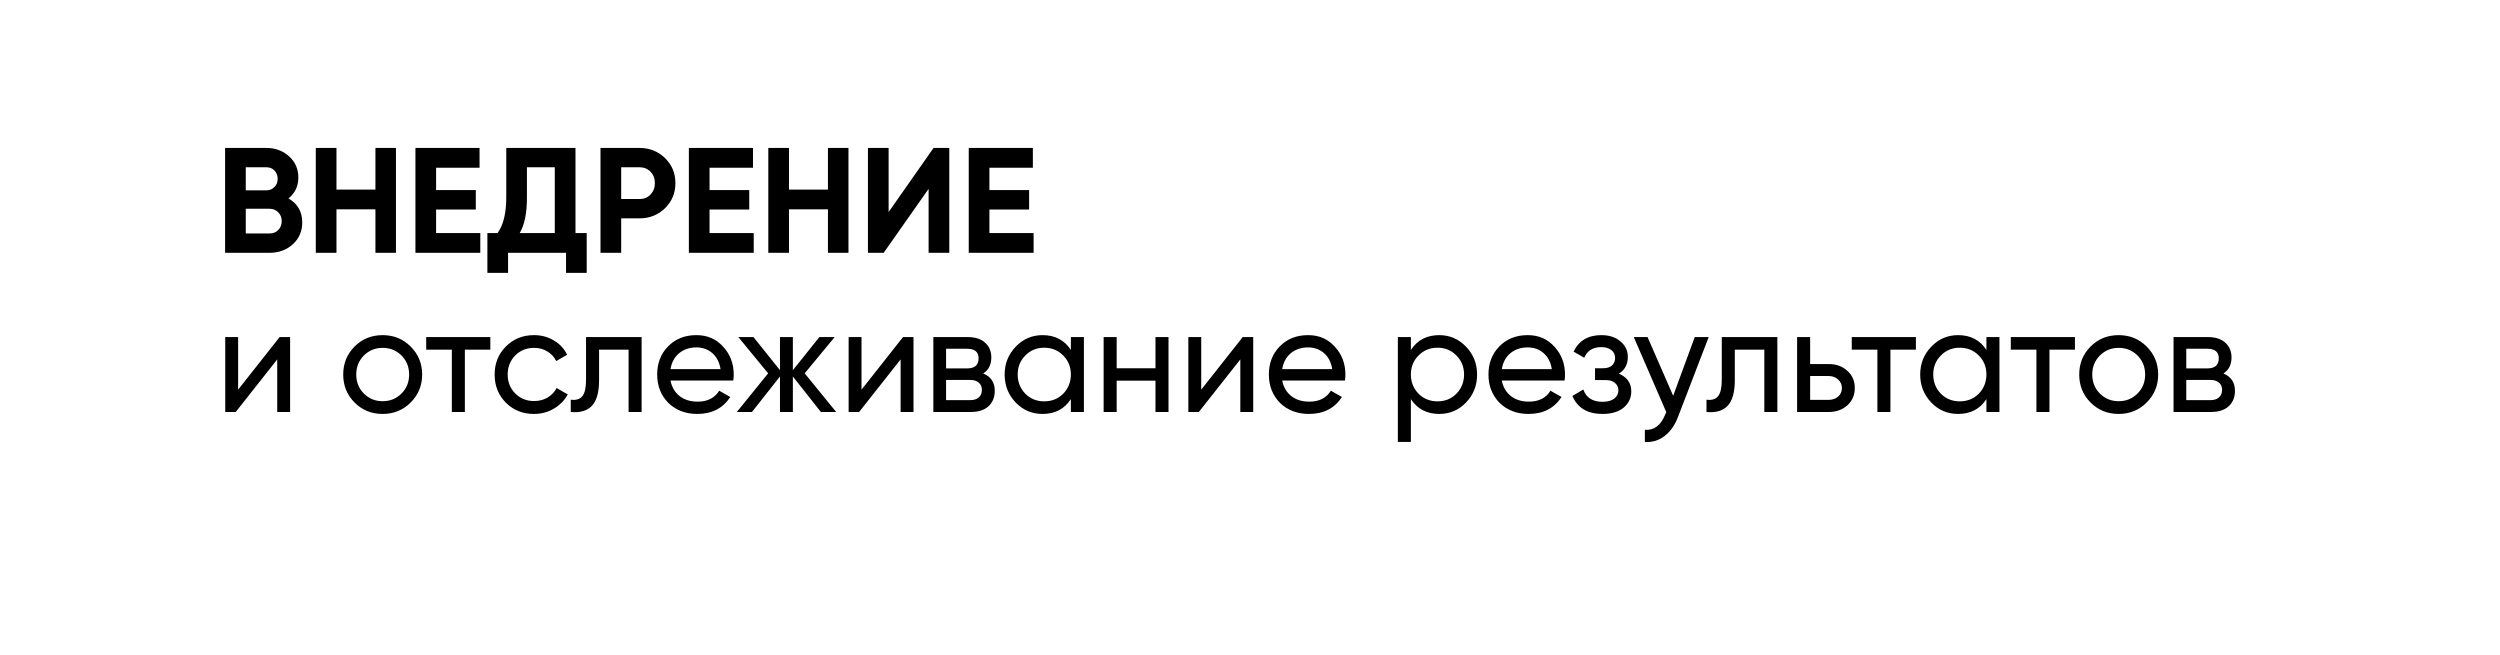 <?xml version="1.0" encoding="UTF-8"?> <svg xmlns="http://www.w3.org/2000/svg" width="267" height="70" viewBox="0 0 267 70" fill="none"> <g filter="url(#filter0_d_4_99)"> <rect x="10" y="6" width="247" height="50" rx="5" fill="white"></rect> </g> <path d="M30.808 21.192C31.789 21.757 32.28 22.61 32.28 23.752C32.28 24.701 31.944 25.48 31.272 26.088C30.6 26.696 29.773 27 28.792 27H24.04V15.8H28.456C29.405 15.8 30.211 16.099 30.872 16.696C31.533 17.293 31.864 18.045 31.864 18.952C31.864 19.88 31.512 20.627 30.808 21.192ZM28.456 17.864H26.248V20.328H28.456C28.797 20.328 29.08 20.21 29.304 19.976C29.539 19.741 29.656 19.448 29.656 19.096C29.656 18.744 29.544 18.451 29.32 18.216C29.096 17.981 28.808 17.864 28.456 17.864ZM26.248 24.936H28.792C29.165 24.936 29.475 24.813 29.72 24.568C29.965 24.312 30.088 23.992 30.088 23.608C30.088 23.235 29.965 22.925 29.72 22.68C29.475 22.424 29.165 22.296 28.792 22.296H26.248V24.936ZM40.096 20.248V15.8H42.288V27H40.096V22.36H35.935V27H33.727V15.8H35.935V20.248H40.096ZM46.576 22.376V24.888H51.296V27H44.368V15.8H51.216V17.912H46.576V20.296H50.816V22.376H46.576ZM61.461 15.8V24.888H62.66V29.144H60.453V27H54.261V29.144H52.053V24.888H53.141C53.759 24.035 54.069 22.77 54.069 21.096V15.8H61.461ZM55.508 24.888H59.252V17.864H56.276V21.128C56.276 22.76 56.02 24.013 55.508 24.888ZM64.134 15.8H68.31C69.376 15.8 70.283 16.163 71.03 16.888C71.766 17.613 72.134 18.504 72.134 19.56C72.134 20.616 71.766 21.506 71.03 22.232C70.283 22.957 69.376 23.32 68.31 23.32H66.342V27H64.134V15.8ZM66.342 21.256H68.31C68.779 21.256 69.168 21.096 69.478 20.776C69.787 20.445 69.942 20.04 69.942 19.56C69.942 19.069 69.787 18.664 69.478 18.344C69.168 18.024 68.779 17.864 68.31 17.864H66.342V21.256ZM75.779 22.376V24.888H80.499V27H73.571V15.8H80.419V17.912H75.779V20.296H80.019V22.376H75.779ZM88.424 20.248V15.8H90.616V27H88.424V22.36H84.264V27H82.056V15.8H84.264V20.248H88.424ZM101.384 27H99.176V20.168L94.376 27H92.696V15.8H94.904V22.648L99.704 15.8H101.384V27ZM105.67 22.376V24.888H110.39V27H103.462V15.8H110.31V17.912H105.67V20.296H109.91V22.376H105.67Z" fill="black"></path> <path d="M25.432 41.616L29.864 36H30.984V44H29.608V38.384L25.176 44H24.056V36H25.432V41.616ZM43.855 42.992C43.044 43.803 42.047 44.208 40.863 44.208C39.679 44.208 38.681 43.803 37.871 42.992C37.06 42.181 36.655 41.184 36.655 40C36.655 38.816 37.06 37.819 37.871 37.008C38.681 36.197 39.679 35.792 40.863 35.792C42.047 35.792 43.044 36.197 43.855 37.008C44.676 37.829 45.087 38.827 45.087 40C45.087 41.173 44.676 42.17 43.855 42.992ZM40.863 42.848C41.663 42.848 42.335 42.576 42.879 42.032C43.423 41.488 43.695 40.81 43.695 40C43.695 39.189 43.423 38.512 42.879 37.968C42.335 37.424 41.663 37.152 40.863 37.152C40.074 37.152 39.407 37.424 38.863 37.968C38.319 38.512 38.047 39.189 38.047 40C38.047 40.81 38.319 41.488 38.863 42.032C39.407 42.576 40.074 42.848 40.863 42.848ZM45.519 36H52.367V37.344H49.647V44H48.255V37.344H45.519V36ZM57.035 44.208C55.829 44.208 54.827 43.808 54.027 43.008C53.227 42.197 52.827 41.194 52.827 40C52.827 38.805 53.227 37.808 54.027 37.008C54.827 36.197 55.829 35.792 57.035 35.792C57.824 35.792 58.533 35.984 59.163 36.368C59.792 36.741 60.261 37.248 60.571 37.888L59.403 38.56C59.2 38.133 58.885 37.792 58.459 37.536C58.043 37.28 57.568 37.152 57.035 37.152C56.235 37.152 55.563 37.424 55.019 37.968C54.485 38.523 54.219 39.2 54.219 40C54.219 40.789 54.485 41.461 55.019 42.016C55.563 42.56 56.235 42.832 57.035 42.832C57.568 42.832 58.048 42.709 58.475 42.464C58.901 42.208 59.227 41.867 59.451 41.44L60.635 42.128C60.283 42.768 59.787 43.275 59.147 43.648C58.507 44.021 57.803 44.208 57.035 44.208ZM62.589 36H68.525V44H67.133V37.344H63.981V40.608C63.981 41.888 63.725 42.8 63.213 43.344C62.701 43.877 61.949 44.096 60.957 44V42.688C61.511 42.763 61.922 42.64 62.189 42.32C62.456 41.989 62.589 41.408 62.589 40.576V36ZM78.314 40.64H71.61C71.749 41.344 72.074 41.898 72.586 42.304C73.098 42.699 73.738 42.896 74.506 42.896C75.562 42.896 76.33 42.507 76.81 41.728L77.994 42.4C77.205 43.605 76.031 44.208 74.474 44.208C73.216 44.208 72.181 43.813 71.37 43.024C70.581 42.213 70.186 41.205 70.186 40C70.186 38.784 70.576 37.781 71.354 36.992C72.133 36.192 73.141 35.792 74.378 35.792C75.552 35.792 76.506 36.208 77.242 37.04C77.989 37.85 78.362 38.843 78.362 40.016C78.362 40.218 78.346 40.426 78.314 40.64ZM74.378 37.104C73.642 37.104 73.023 37.312 72.522 37.728C72.031 38.144 71.728 38.709 71.61 39.424H76.954C76.837 38.688 76.543 38.117 76.074 37.712C75.605 37.306 75.04 37.104 74.378 37.104ZM85.942 39.872L89.302 44H87.67L84.678 40.208V44H83.302V40.208L80.31 44H78.694L82.038 39.872L78.854 36H80.47L83.302 39.536V36H84.678V39.536L87.51 36H89.142L85.942 39.872ZM92.01 41.616L96.442 36H97.562V44H96.186V38.384L91.754 44H90.634V36H92.01V41.616ZM105.009 39.888C105.83 40.229 106.241 40.848 106.241 41.744C106.241 42.426 106.017 42.976 105.569 43.392C105.121 43.797 104.492 44 103.681 44H99.681V36H103.361C104.15 36 104.764 36.197 105.201 36.592C105.649 36.986 105.873 37.514 105.873 38.176C105.873 38.944 105.585 39.514 105.009 39.888ZM103.297 37.248H101.041V39.344H103.297C104.108 39.344 104.513 38.986 104.513 38.272C104.513 37.589 104.108 37.248 103.297 37.248ZM101.041 42.736H103.601C104.006 42.736 104.316 42.64 104.529 42.448C104.753 42.256 104.865 41.984 104.865 41.632C104.865 41.301 104.753 41.045 104.529 40.864C104.316 40.672 104.006 40.576 103.601 40.576H101.041V42.736ZM114.368 37.376V36H115.76V44H114.368V42.624C113.685 43.68 112.677 44.208 111.344 44.208C110.213 44.208 109.258 43.803 108.48 42.992C107.69 42.17 107.296 41.173 107.296 40C107.296 38.837 107.69 37.845 108.48 37.024C109.269 36.203 110.224 35.792 111.344 35.792C112.677 35.792 113.685 36.32 114.368 37.376ZM111.52 42.864C112.33 42.864 113.008 42.592 113.552 42.048C114.096 41.483 114.368 40.8 114.368 40C114.368 39.189 114.096 38.512 113.552 37.968C113.008 37.413 112.33 37.136 111.52 37.136C110.72 37.136 110.048 37.413 109.504 37.968C108.96 38.512 108.688 39.189 108.688 40C108.688 40.8 108.96 41.483 109.504 42.048C110.048 42.592 110.72 42.864 111.52 42.864ZM123.405 39.328V36H124.797V44H123.405V40.656H119.261V44H117.868V36H119.261V39.328H123.405ZM128.291 41.616L132.723 36H133.843V44H132.467V38.384L128.035 44H126.915V36H128.291V41.616ZM143.642 40.64H136.938C137.077 41.344 137.402 41.898 137.914 42.304C138.426 42.699 139.066 42.896 139.834 42.896C140.89 42.896 141.658 42.507 142.138 41.728L143.322 42.4C142.533 43.605 141.36 44.208 139.802 44.208C138.544 44.208 137.509 43.813 136.698 43.024C135.909 42.213 135.514 41.205 135.514 40C135.514 38.784 135.904 37.781 136.682 36.992C137.461 36.192 138.469 35.792 139.706 35.792C140.88 35.792 141.834 36.208 142.57 37.04C143.317 37.85 143.69 38.843 143.69 40.016C143.69 40.218 143.674 40.426 143.642 40.64ZM139.706 37.104C138.97 37.104 138.352 37.312 137.85 37.728C137.36 38.144 137.056 38.709 136.938 39.424H142.282C142.165 38.688 141.872 38.117 141.402 37.712C140.933 37.306 140.368 37.104 139.706 37.104ZM153.706 35.792C154.826 35.792 155.781 36.203 156.57 37.024C157.36 37.845 157.754 38.837 157.754 40C157.754 41.173 157.36 42.17 156.57 42.992C155.792 43.803 154.837 44.208 153.706 44.208C152.384 44.208 151.376 43.68 150.682 42.624V47.2H149.29V36H150.682V37.376C151.376 36.32 152.384 35.792 153.706 35.792ZM153.53 42.864C154.33 42.864 155.002 42.592 155.546 42.048C156.09 41.483 156.362 40.8 156.362 40C156.362 39.189 156.09 38.512 155.546 37.968C155.002 37.413 154.33 37.136 153.53 37.136C152.72 37.136 152.042 37.413 151.498 37.968C150.954 38.512 150.682 39.189 150.682 40C150.682 40.8 150.954 41.483 151.498 42.048C152.042 42.592 152.72 42.864 153.53 42.864ZM167.095 40.64H160.391C160.53 41.344 160.855 41.898 161.367 42.304C161.879 42.699 162.519 42.896 163.287 42.896C164.343 42.896 165.111 42.507 165.591 41.728L166.775 42.4C165.986 43.605 164.813 44.208 163.255 44.208C161.997 44.208 160.962 43.813 160.151 43.024C159.362 42.213 158.967 41.205 158.967 40C158.967 38.784 159.357 37.781 160.135 36.992C160.914 36.192 161.922 35.792 163.159 35.792C164.333 35.792 165.287 36.208 166.023 37.04C166.77 37.85 167.143 38.843 167.143 40.016C167.143 40.218 167.127 40.426 167.095 40.64ZM163.159 37.104C162.423 37.104 161.805 37.312 161.303 37.728C160.813 38.144 160.509 38.709 160.391 39.424H165.735C165.618 38.688 165.325 38.117 164.855 37.712C164.386 37.306 163.821 37.104 163.159 37.104ZM172.892 39.904C173.777 40.277 174.22 40.912 174.22 41.808C174.22 42.501 173.948 43.077 173.404 43.536C172.86 43.984 172.108 44.208 171.148 44.208C169.548 44.208 168.476 43.568 167.932 42.288L169.1 41.6C169.398 42.474 170.086 42.912 171.164 42.912C171.686 42.912 172.097 42.8 172.396 42.576C172.694 42.352 172.844 42.053 172.844 41.68C172.844 41.36 172.721 41.099 172.476 40.896C172.241 40.693 171.921 40.592 171.516 40.592H170.348V39.328H171.212C171.617 39.328 171.932 39.232 172.156 39.04C172.38 38.837 172.492 38.565 172.492 38.224C172.492 37.872 172.358 37.594 172.092 37.392C171.825 37.178 171.468 37.072 171.02 37.072C170.124 37.072 169.516 37.45 169.196 38.208L168.06 37.552C168.625 36.379 169.612 35.792 171.02 35.792C171.873 35.792 172.556 36.016 173.068 36.464C173.59 36.901 173.852 37.45 173.852 38.112C173.852 38.922 173.532 39.52 172.892 39.904ZM178.695 42.272L180.999 36H182.487L179.223 44.496C178.882 45.403 178.402 46.09 177.783 46.56C177.165 47.04 176.461 47.253 175.671 47.2V45.904C176.642 45.978 177.362 45.445 177.831 44.304L177.959 44.016L174.487 36H175.959L178.695 42.272ZM183.886 36H189.822V44H188.43V37.344H185.278V40.608C185.278 41.888 185.022 42.8 184.51 43.344C183.998 43.877 183.246 44.096 182.254 44V42.688C182.808 42.763 183.219 42.64 183.486 42.32C183.752 41.989 183.886 41.408 183.886 40.576V36ZM193.323 38.88H195.307C196.107 38.88 196.768 39.12 197.291 39.6C197.824 40.069 198.091 40.682 198.091 41.44C198.091 42.197 197.824 42.816 197.291 43.296C196.758 43.765 196.096 44 195.307 44H191.931V36H193.323V38.88ZM193.323 42.704H195.307C195.712 42.704 196.048 42.587 196.315 42.352C196.582 42.117 196.715 41.813 196.715 41.44C196.715 41.066 196.576 40.763 196.299 40.528C196.032 40.282 195.702 40.16 195.307 40.16H193.323V42.704ZM197.769 36H204.617V37.344H201.897V44H200.505V37.344H197.769V36ZM212.149 37.376V36H213.541V44H212.149V42.624C211.466 43.68 210.458 44.208 209.125 44.208C207.994 44.208 207.039 43.803 206.261 42.992C205.471 42.17 205.077 41.173 205.077 40C205.077 38.837 205.471 37.845 206.261 37.024C207.05 36.203 208.005 35.792 209.125 35.792C210.458 35.792 211.466 36.32 212.149 37.376ZM209.301 42.864C210.111 42.864 210.789 42.592 211.333 42.048C211.877 41.483 212.149 40.8 212.149 40C212.149 39.189 211.877 38.512 211.333 37.968C210.789 37.413 210.111 37.136 209.301 37.136C208.501 37.136 207.829 37.413 207.285 37.968C206.741 38.512 206.469 39.189 206.469 40C206.469 40.8 206.741 41.483 207.285 42.048C207.829 42.592 208.501 42.864 209.301 42.864ZM214.754 36H221.602V37.344H218.882V44H217.49V37.344H214.754V36ZM229.261 42.992C228.45 43.803 227.453 44.208 226.269 44.208C225.085 44.208 224.088 43.803 223.277 42.992C222.466 42.181 222.061 41.184 222.061 40C222.061 38.816 222.466 37.819 223.277 37.008C224.088 36.197 225.085 35.792 226.269 35.792C227.453 35.792 228.45 36.197 229.261 37.008C230.082 37.829 230.493 38.827 230.493 40C230.493 41.173 230.082 42.17 229.261 42.992ZM226.269 42.848C227.069 42.848 227.741 42.576 228.285 42.032C228.829 41.488 229.101 40.81 229.101 40C229.101 39.189 228.829 38.512 228.285 37.968C227.741 37.424 227.069 37.152 226.269 37.152C225.48 37.152 224.813 37.424 224.269 37.968C223.725 38.512 223.453 39.189 223.453 40C223.453 40.81 223.725 41.488 224.269 42.032C224.813 42.576 225.48 42.848 226.269 42.848ZM237.462 39.888C238.283 40.229 238.694 40.848 238.694 41.744C238.694 42.426 238.47 42.976 238.022 43.392C237.574 43.797 236.945 44 236.134 44H232.134V36H235.814C236.603 36 237.217 36.197 237.654 36.592C238.102 36.986 238.326 37.514 238.326 38.176C238.326 38.944 238.038 39.514 237.462 39.888ZM235.75 37.248H233.494V39.344H235.75C236.561 39.344 236.966 38.986 236.966 38.272C236.966 37.589 236.561 37.248 235.75 37.248ZM233.494 42.736H236.054C236.459 42.736 236.769 42.64 236.982 42.448C237.206 42.256 237.318 41.984 237.318 41.632C237.318 41.301 237.206 41.045 236.982 40.864C236.769 40.672 236.459 40.576 236.054 40.576H233.494V42.736Z" fill="black"></path> <defs> <filter id="filter0_d_4_99" x="0" y="-0" width="267" height="70" filterUnits="userSpaceOnUse" color-interpolation-filters="sRGB"> <feFlood flood-opacity="0" result="BackgroundImageFix"></feFlood> <feColorMatrix in="SourceAlpha" type="matrix" values="0 0 0 0 0 0 0 0 0 0 0 0 0 0 0 0 0 0 127 0" result="hardAlpha"></feColorMatrix> <feOffset dy="4"></feOffset> <feGaussianBlur stdDeviation="5"></feGaussianBlur> <feComposite in2="hardAlpha" operator="out"></feComposite> <feColorMatrix type="matrix" values="0 0 0 0 0 0 0 0 0 0 0 0 0 0 0 0 0 0 0.15 0"></feColorMatrix> <feBlend mode="normal" in2="BackgroundImageFix" result="effect1_dropShadow_4_99"></feBlend> <feBlend mode="normal" in="SourceGraphic" in2="effect1_dropShadow_4_99" result="shape"></feBlend> </filter> </defs> </svg> 